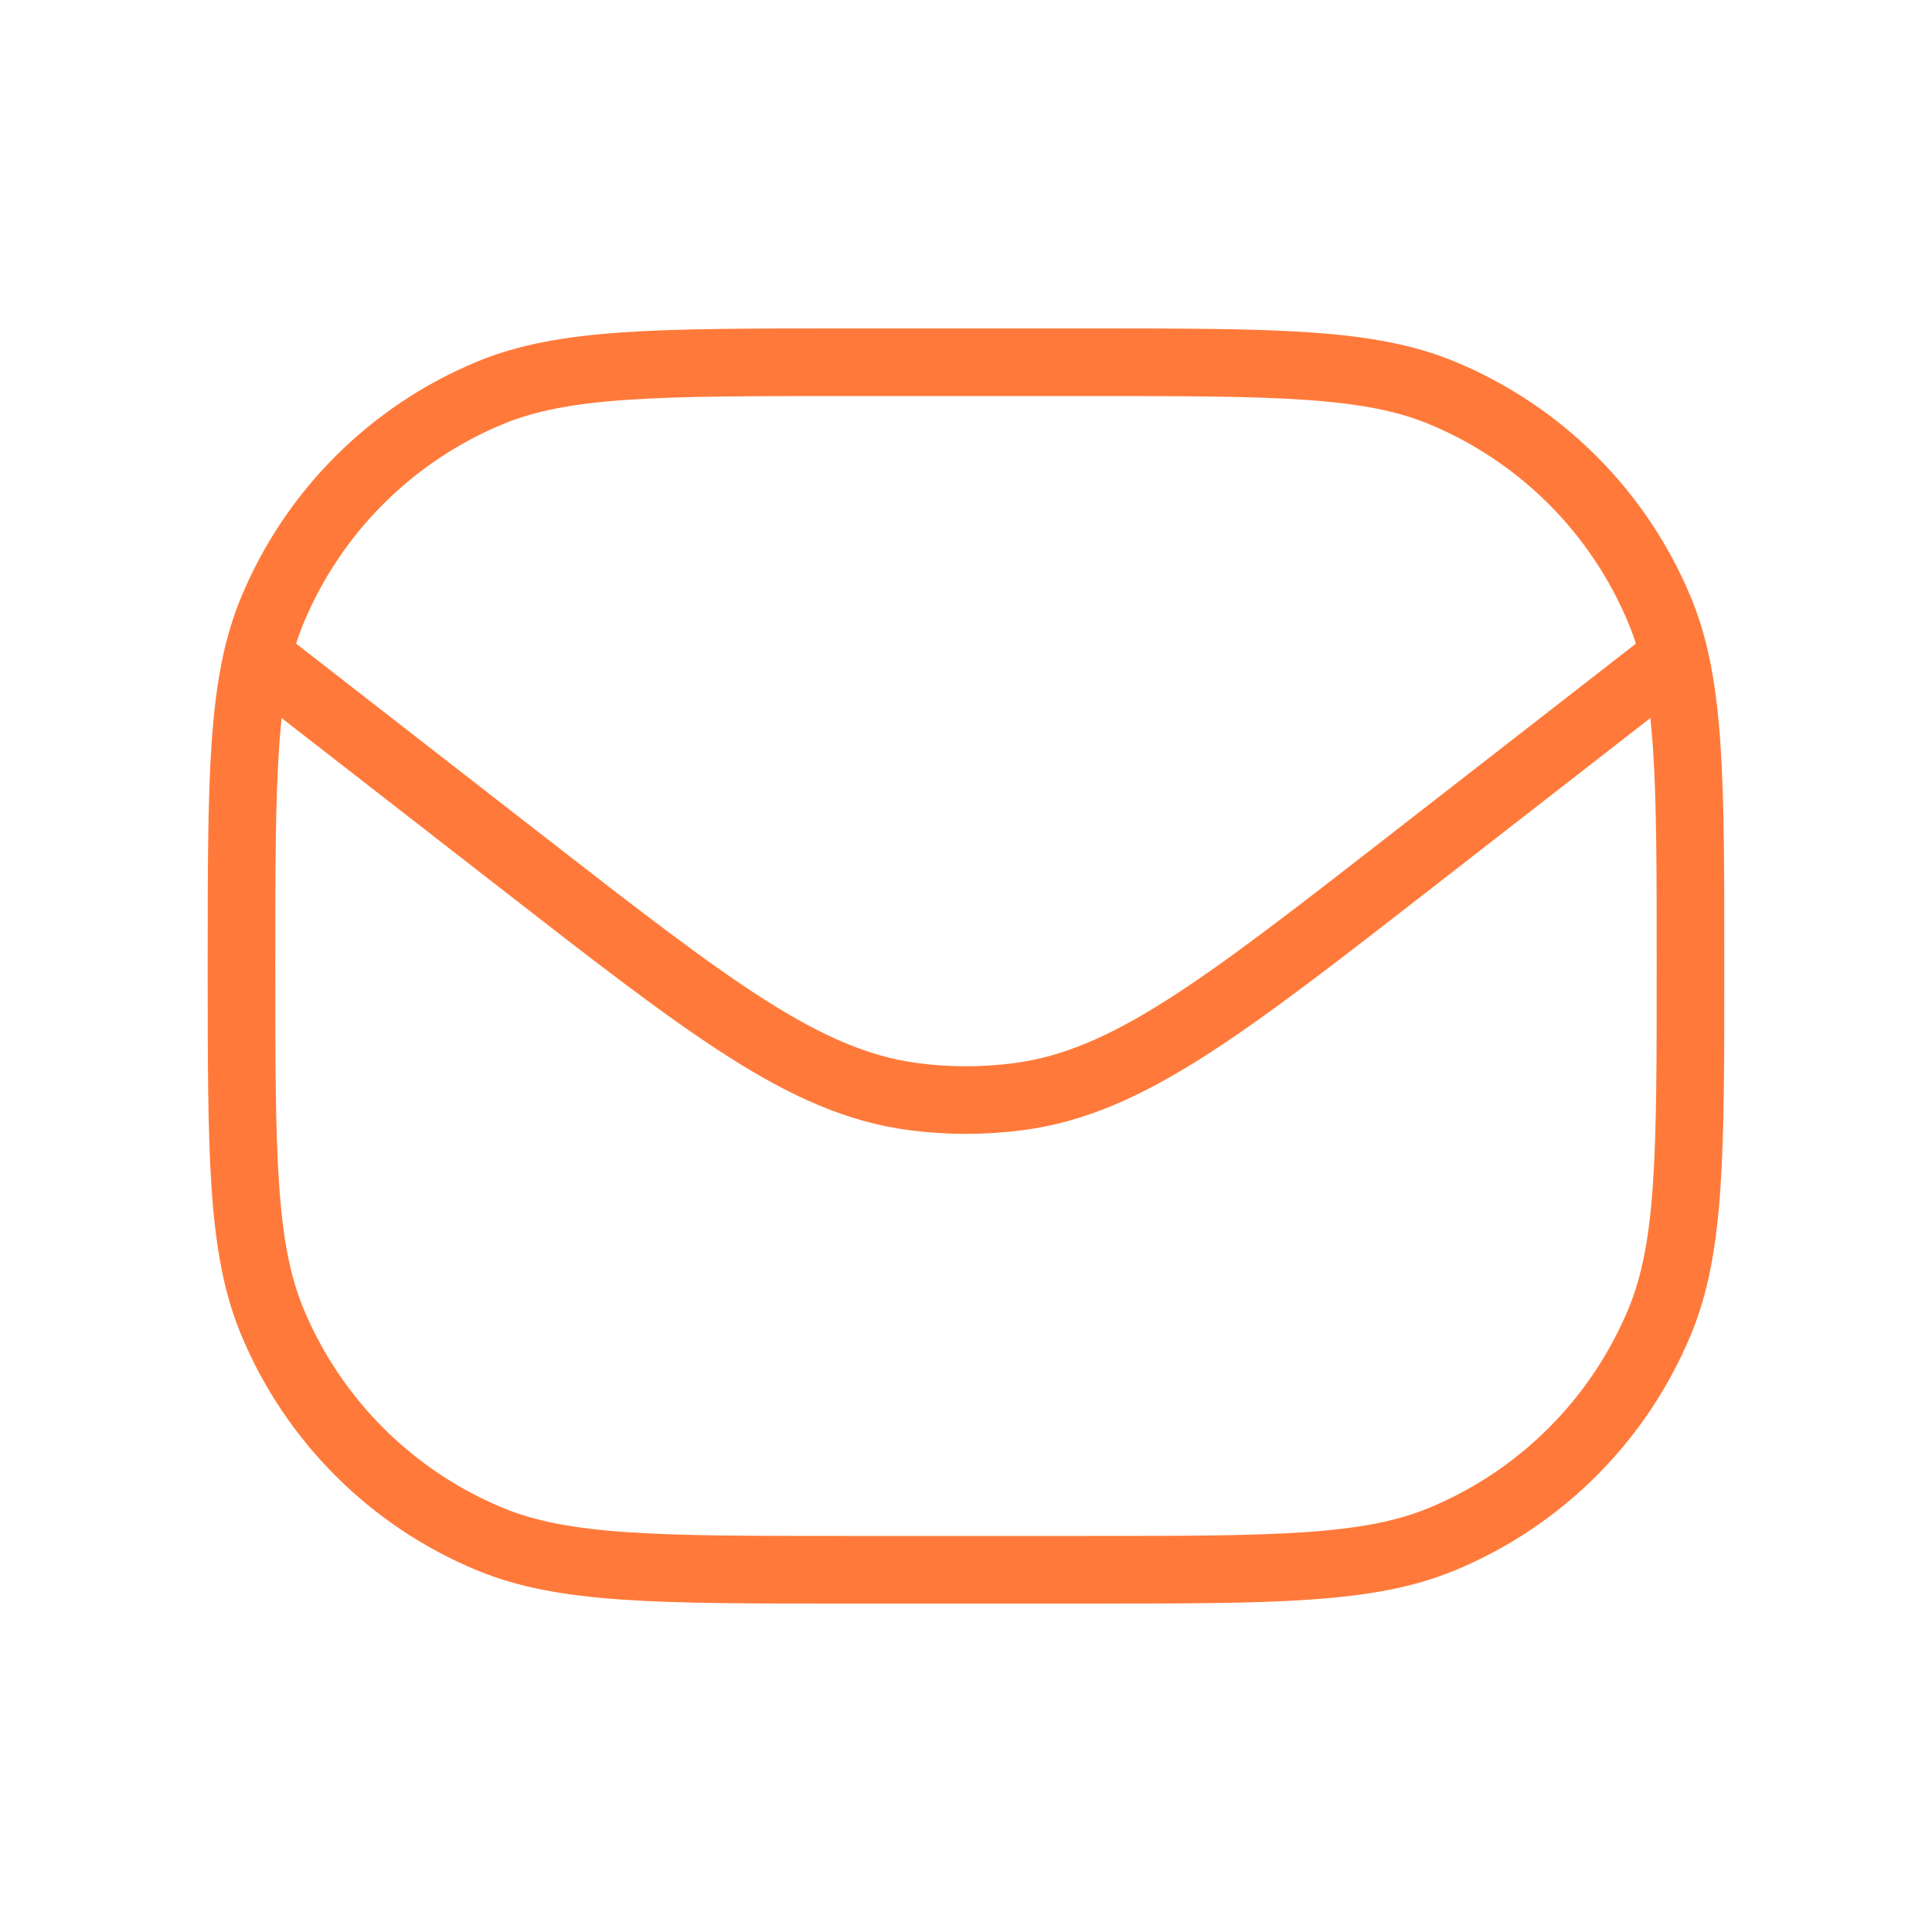 <svg width="100" height="100" viewBox="0 0 100 100" fill="none" xmlns="http://www.w3.org/2000/svg">
<path d="M12.5 50C12.5 40.293 12.5 35.439 14.086 31.611C16.2 26.506 20.256 22.45 25.361 20.336C29.189 18.75 34.043 18.75 43.75 18.75H56.25C65.957 18.75 70.811 18.75 74.639 20.336C79.744 22.45 83.8 26.506 85.914 31.611C87.5 35.439 87.5 40.293 87.5 50C87.5 59.707 87.5 64.561 85.914 68.389C83.8 73.494 79.744 77.55 74.639 79.664C70.811 81.25 65.957 81.25 56.25 81.25H43.75C34.043 81.25 29.189 81.25 25.361 79.664C20.256 77.55 16.2 73.494 14.086 68.389C12.5 64.561 12.5 59.707 12.5 50Z" stroke="#FF7A3A" stroke-width="3.5" stroke-linejoin="round"/>
<path d="M12.5 33.334L26.979 44.594C36.769 52.208 41.664 56.015 47.255 56.759C49.078 57.001 50.925 57.001 52.748 56.758C58.34 56.015 63.234 52.208 73.024 44.593L87.5 33.334" stroke="#FF7A3A" stroke-width="3.5" stroke-linejoin="round"/>
</svg>
